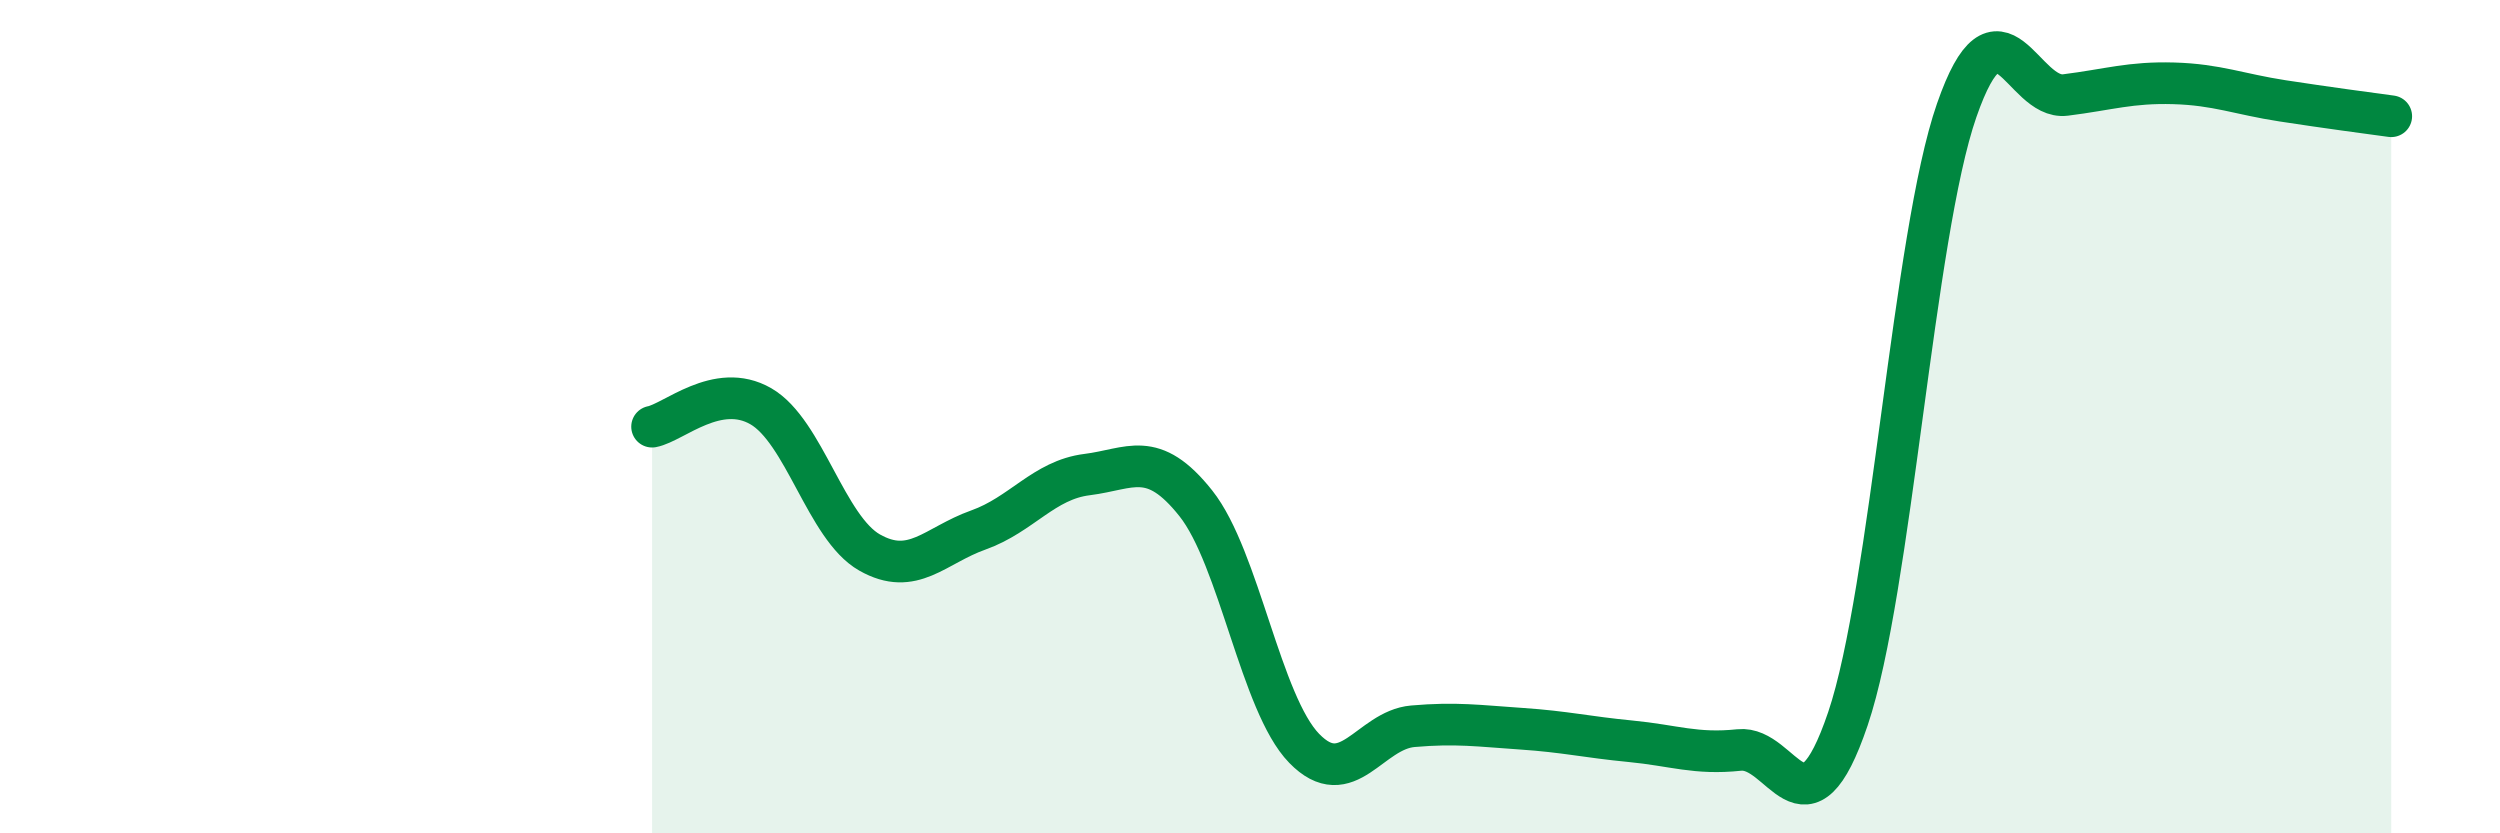 
    <svg width="60" height="20" viewBox="0 0 60 20" xmlns="http://www.w3.org/2000/svg">
      <path
        d="M 15.65,10.24 C 16.17,10.14 17.22,9.15 18.26,9.75 C 19.3,10.35 19.83,12.67 20.87,13.26 C 21.91,13.85 22.44,13.09 23.48,12.72 C 24.52,12.35 25.05,11.52 26.09,11.39 C 27.13,11.26 27.66,10.77 28.7,12.08 C 29.74,13.39 30.26,16.89 31.3,17.96 C 32.34,19.03 32.87,17.52 33.91,17.43 C 34.95,17.34 35.48,17.42 36.52,17.49 C 37.56,17.56 38.09,17.69 39.13,17.79 C 40.17,17.89 40.7,18.11 41.74,18 C 42.78,17.89 43.31,20.32 44.35,17.25 C 45.39,14.18 45.92,5.64 46.96,2.65 C 48,-0.34 48.53,2.41 49.57,2.28 C 50.61,2.15 51.13,1.97 52.17,2 C 53.21,2.03 53.74,2.26 54.78,2.42 C 55.82,2.58 56.87,2.72 57.39,2.79L57.39 20L15.65 20Z"
        fill="#008740"
        opacity="0.1"
        stroke-linecap="round"
        stroke-linejoin="round"
      />
      <path
        d="M 15.65,10.24 C 16.17,10.14 17.22,9.15 18.26,9.75 C 19.3,10.35 19.83,12.67 20.87,13.26 C 21.91,13.85 22.44,13.09 23.48,12.72 C 24.52,12.35 25.05,11.52 26.09,11.39 C 27.13,11.26 27.66,10.77 28.7,12.08 C 29.74,13.39 30.26,16.89 31.3,17.96 C 32.34,19.03 32.87,17.52 33.91,17.43 C 34.95,17.34 35.48,17.42 36.52,17.49 C 37.56,17.56 38.09,17.69 39.13,17.79 C 40.17,17.89 40.7,18.11 41.74,18 C 42.78,17.89 43.31,20.32 44.35,17.25 C 45.39,14.18 45.92,5.64 46.96,2.65 C 48,-0.34 48.53,2.41 49.57,2.28 C 50.61,2.15 51.13,1.97 52.17,2 C 53.21,2.03 53.74,2.26 54.78,2.42 C 55.82,2.58 56.87,2.72 57.39,2.79"
        stroke="#008740"
        stroke-width="1"
        fill="none"
        stroke-linecap="round"
        stroke-linejoin="round"
      />
    </svg>
  
